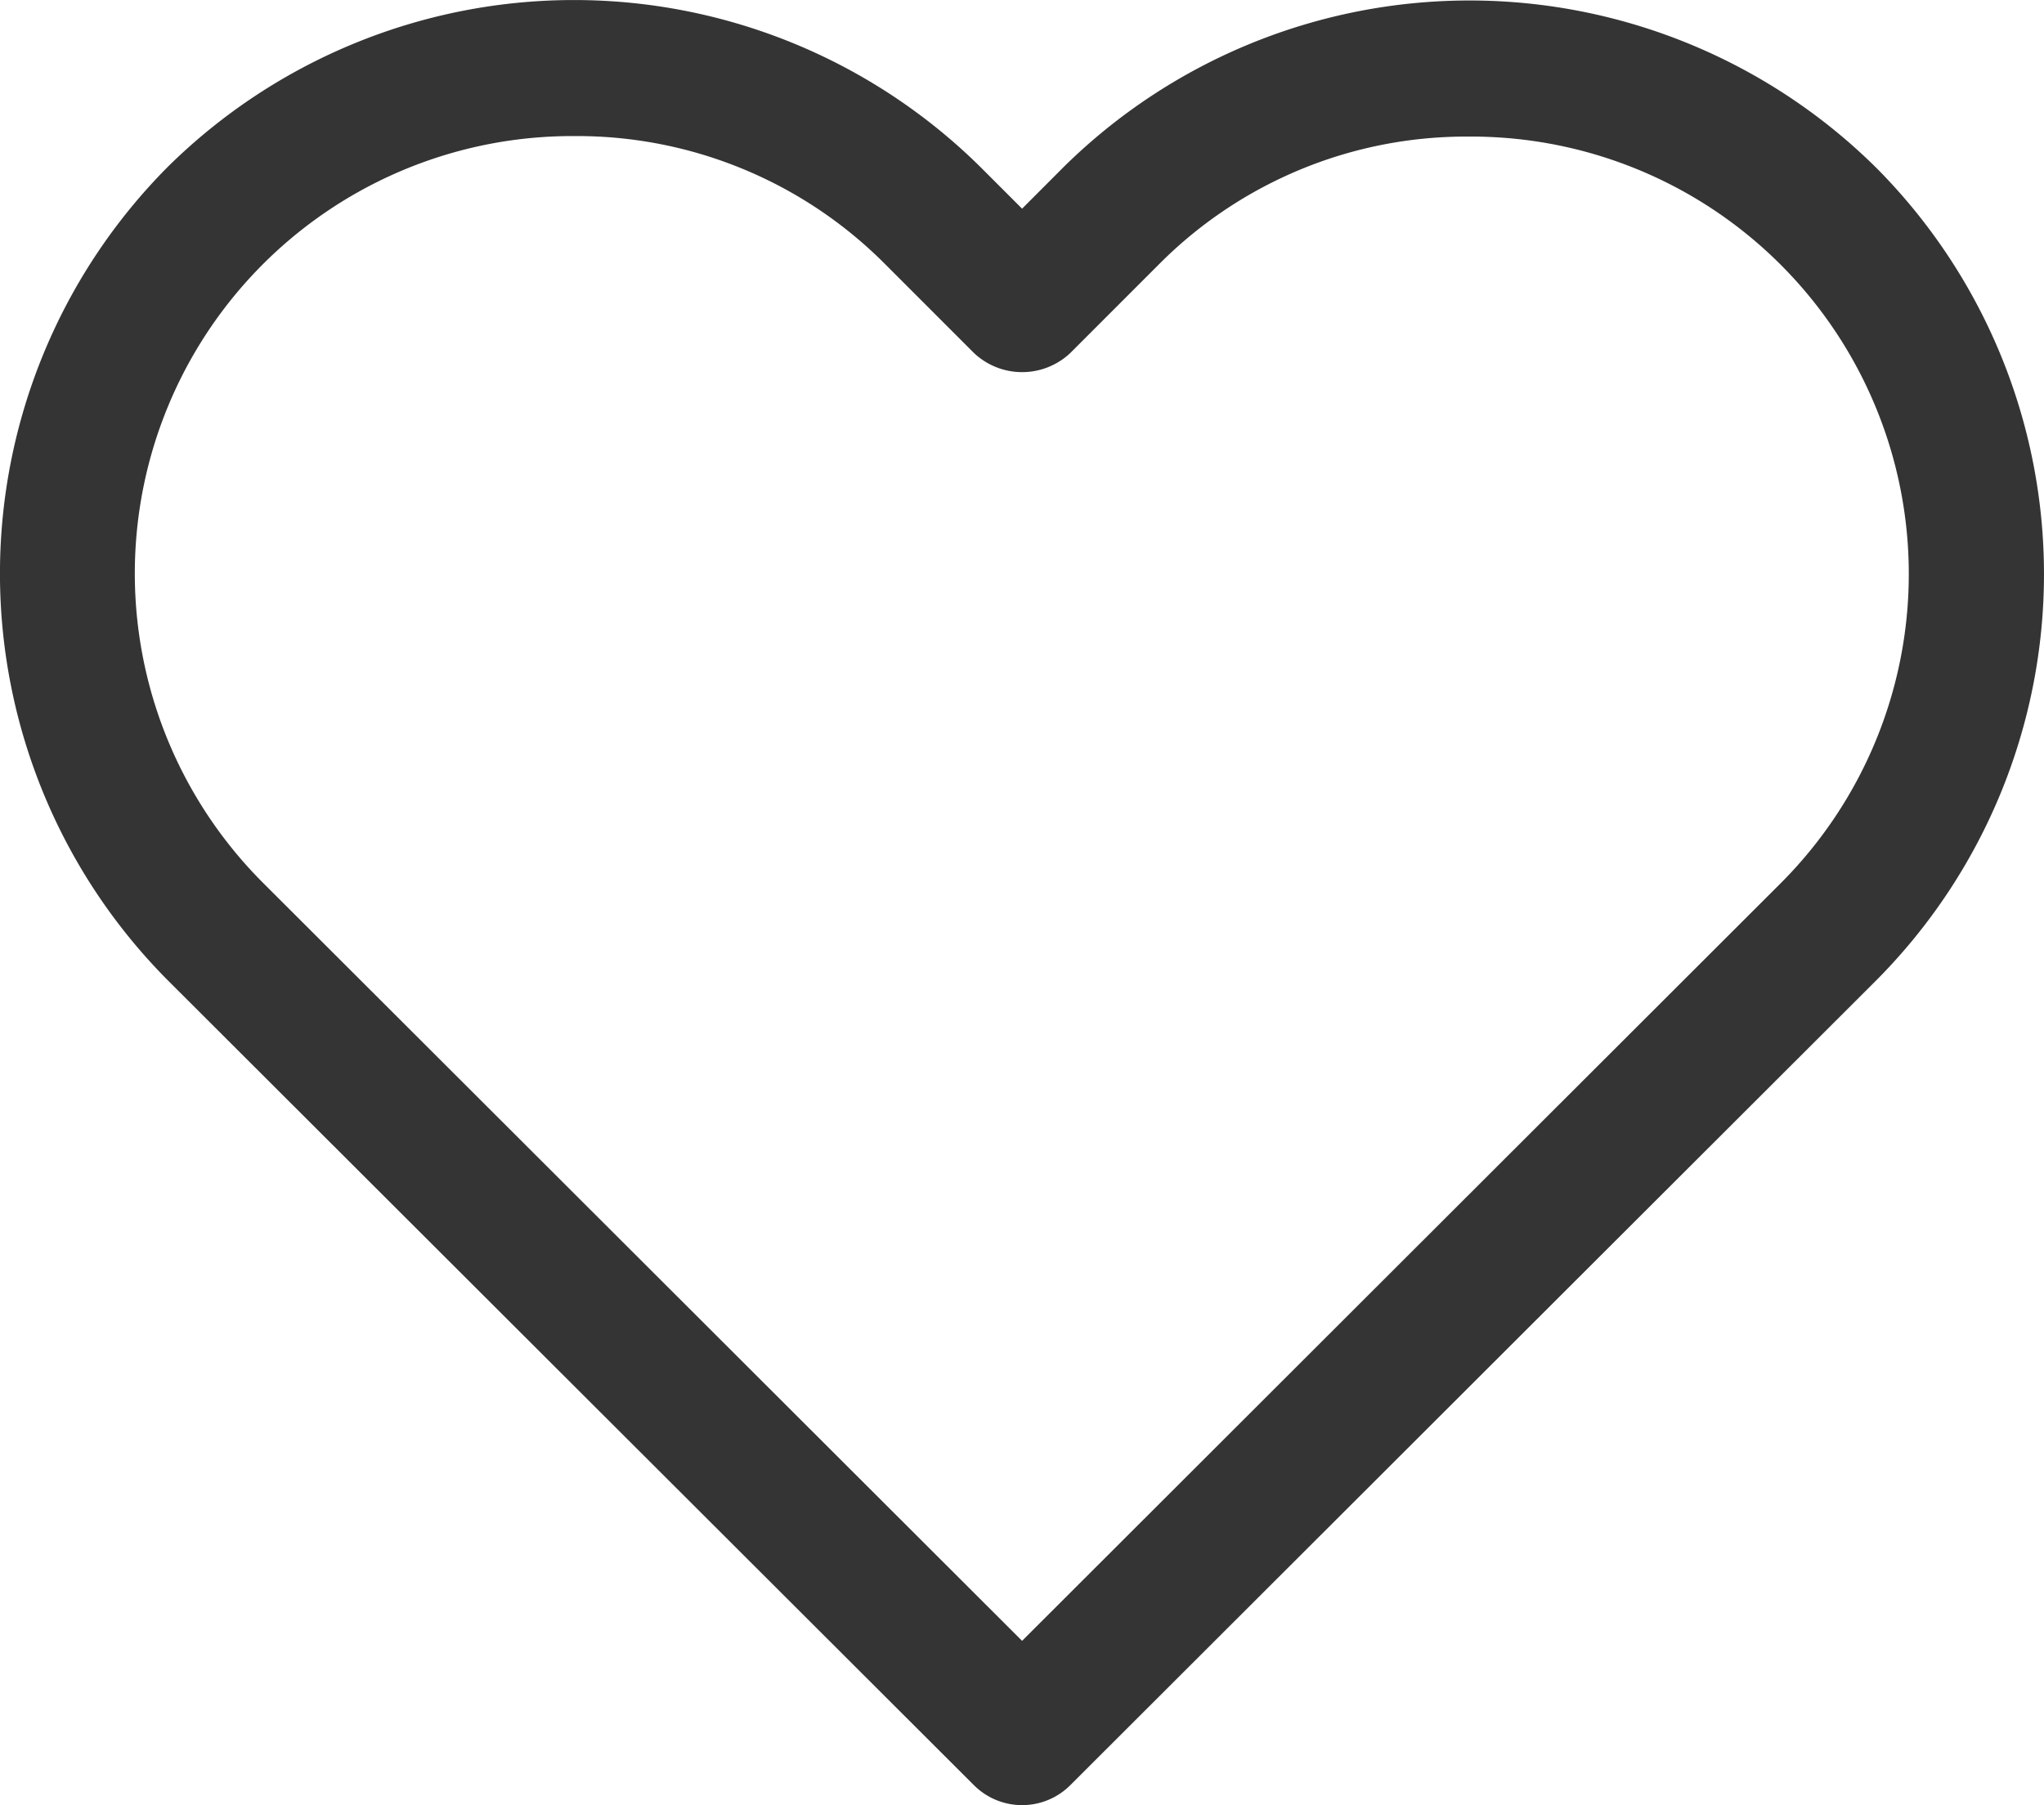 <svg xmlns="http://www.w3.org/2000/svg" width="48" height="42.396" viewBox="0 0 48 42.396">
  <g id="wishlist" transform="translate(-0.988 -2.743)">
    <g id="Group_1839" data-name="Group 1839" transform="translate(0.988 2.743)">
      <path id="Path_3725" data-name="Path 3725" d="M45.048,6.683a13.571,13.571,0,0,0-19.075-.024l-.983.985-.983-.983a13.573,13.573,0,0,0-19.078,0,13.548,13.548,0,0,0,0,19.107L23.86,44.672a1.6,1.6,0,0,0,2.261,0l18.934-18.91A13.528,13.528,0,0,0,45.048,6.683ZM42.792,23.5,24.99,41.281,7.193,23.506A10.273,10.273,0,0,1,14.478,5.939a10.2,10.2,0,0,1,7.268,2.98l2.114,2.115a1.648,1.648,0,0,0,2.262,0l2.114-2.115a10.166,10.166,0,0,1,7.243-2.968A10.273,10.273,0,0,1,42.792,23.5Z" transform="translate(-0.988 -2.743)" fill="#343434"/>
    </g>
  </g>
</svg>
